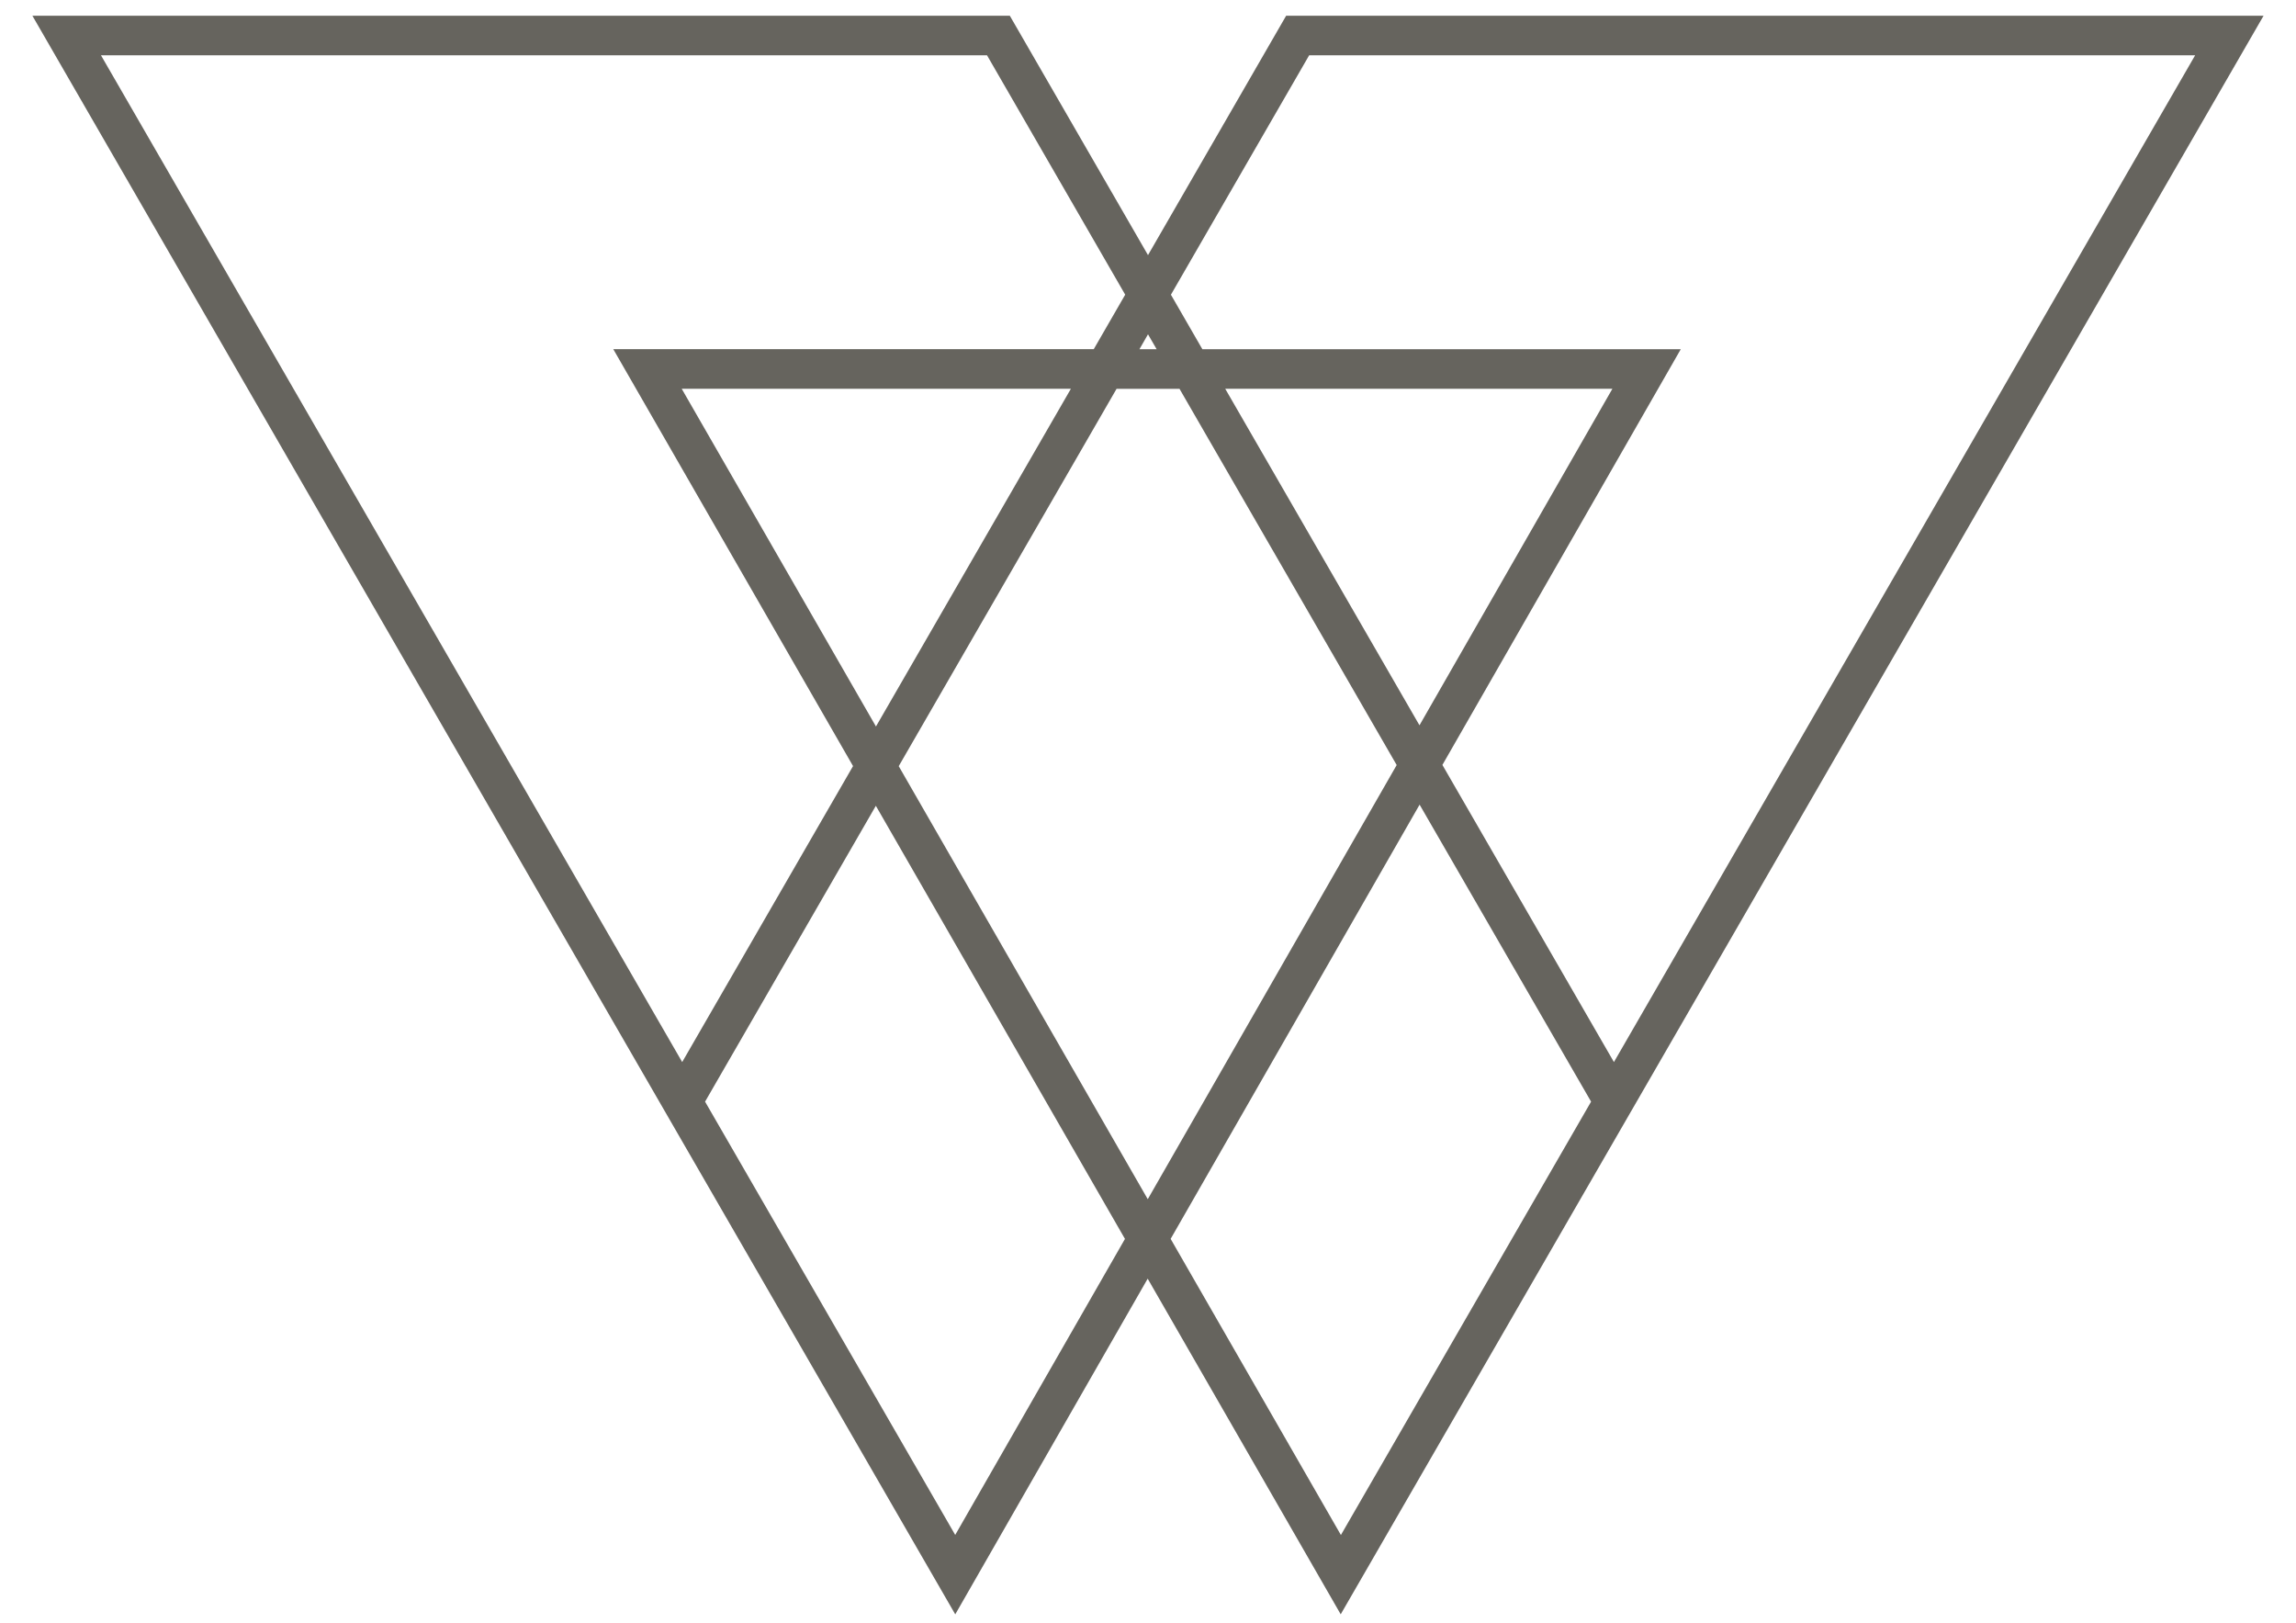<svg xmlns="http://www.w3.org/2000/svg" fill="none" viewBox="0 0 58 41" height="41" width="58">
<path fill="#66645E" d="M24.131 40.776L0.818 0.397H25.509L29 6.444L32.49 0.397H57.181L33.868 40.775L28.992 32.297L24.131 40.776ZM29.572 31.292L33.873 38.772L40.193 27.826L35.861 20.324L29.572 31.292ZM17.811 27.826L24.13 38.77L28.418 31.293L22.125 20.353L17.811 27.826ZM22.703 19.352L28.994 30.29L35.282 19.324L29.796 9.821H28.206L22.703 19.352ZM2.551 1.397L17.233 26.826L21.549 19.35L15.492 8.819H27.63L28.424 7.443L24.933 1.396L2.551 1.397ZM36.437 19.321L40.77 26.826L55.452 1.397H33.071L29.579 7.444L30.373 8.82H42.459L36.437 19.321ZM17.221 9.82L22.128 18.35L27.052 9.82H17.221ZM30.951 9.82L35.858 18.32L40.731 9.82H30.951ZM28.784 8.82H29.218L29 8.444L28.784 8.82Z"></path>
</svg>

